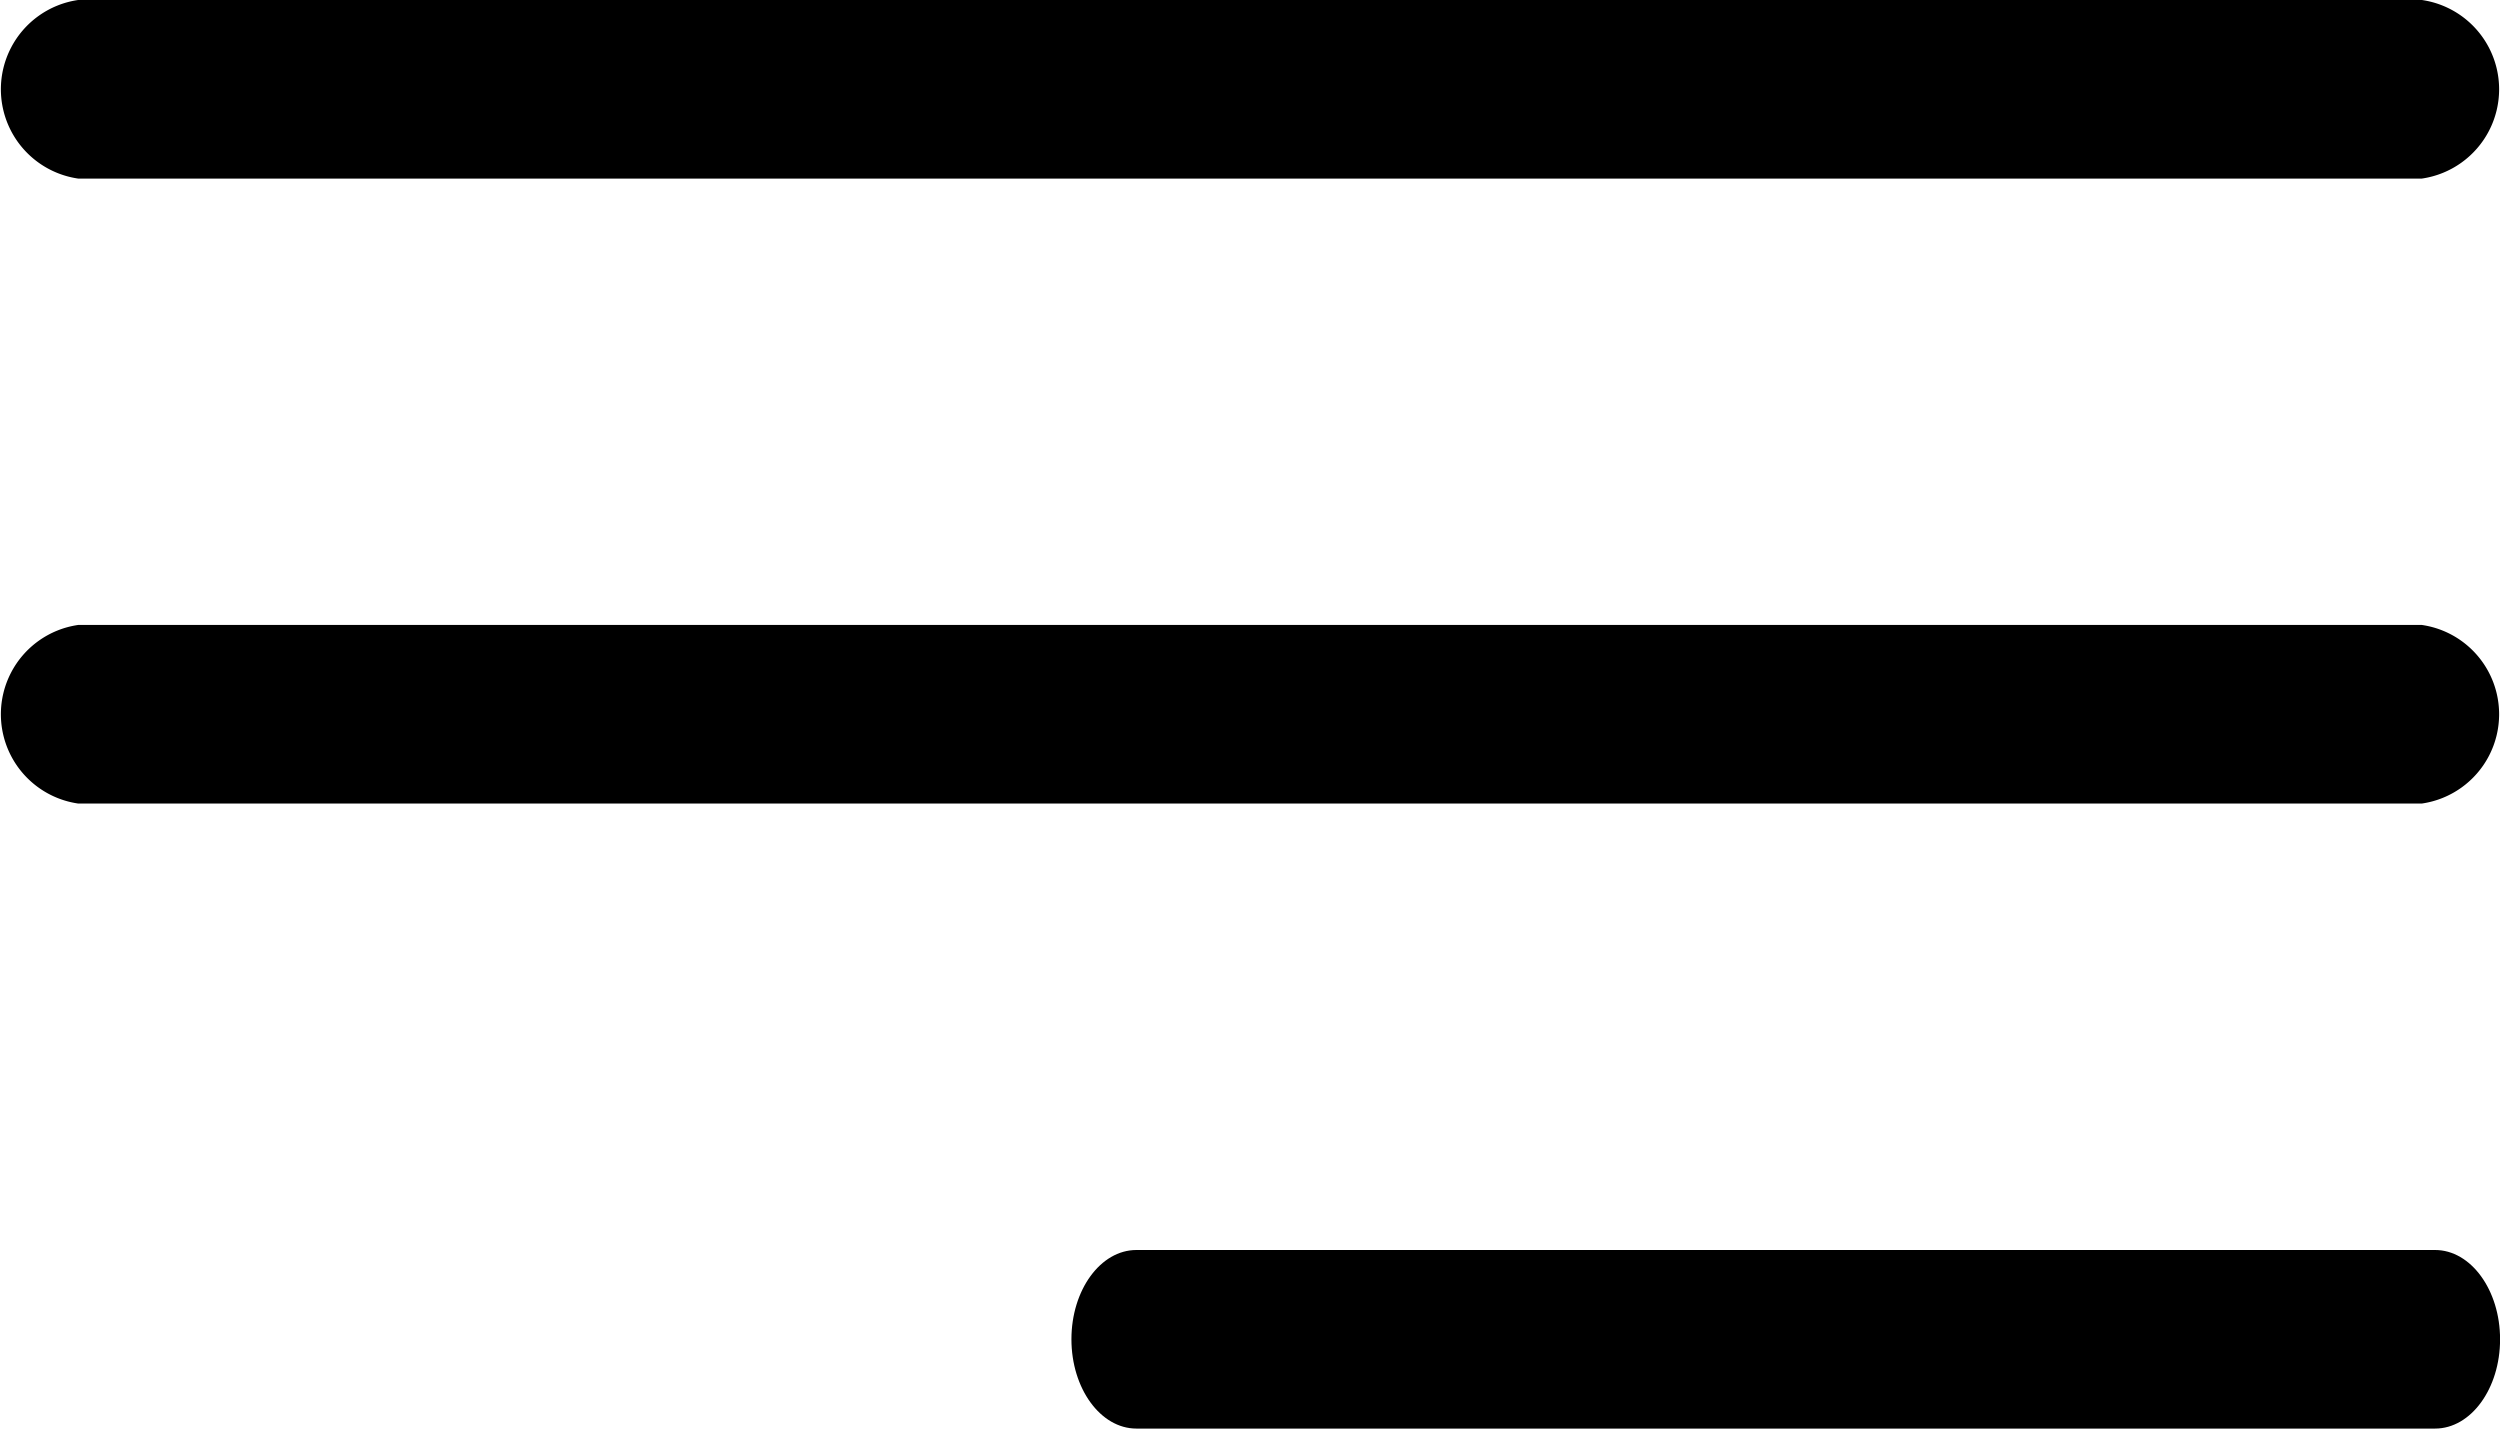 <svg xmlns="http://www.w3.org/2000/svg" width="33.25" height="19" viewBox="0 0 33.25 19">
  <g id="icon-hamburger" transform="translate(-340 -135)">
    <path id="Path_48" data-name="Path 48" d="M1.039,98.618H32.211a1.2,1.2,0,0,0,0-2.375H1.039a1.2,1.2,0,0,0,0,2.375Z" transform="translate(340 38.757)"/>
    <path id="Path_49" data-name="Path 49" d="M32.211,180.455H1.039a1.2,1.2,0,0,0,0,2.375H32.211a1.2,1.2,0,0,0,0-2.375Z" transform="translate(340 -37.143)"/>
    <path id="Path_50" data-name="Path 50" d="M138.44,264.667H121.167c-.477,0-.864.532-.864,1.187s.387,1.188.864,1.188H138.44c.477,0,.864-.532.864-1.187S138.916,264.667,138.44,264.667Z" transform="translate(233.947 -113.042)"/>
  </g>
</svg>
